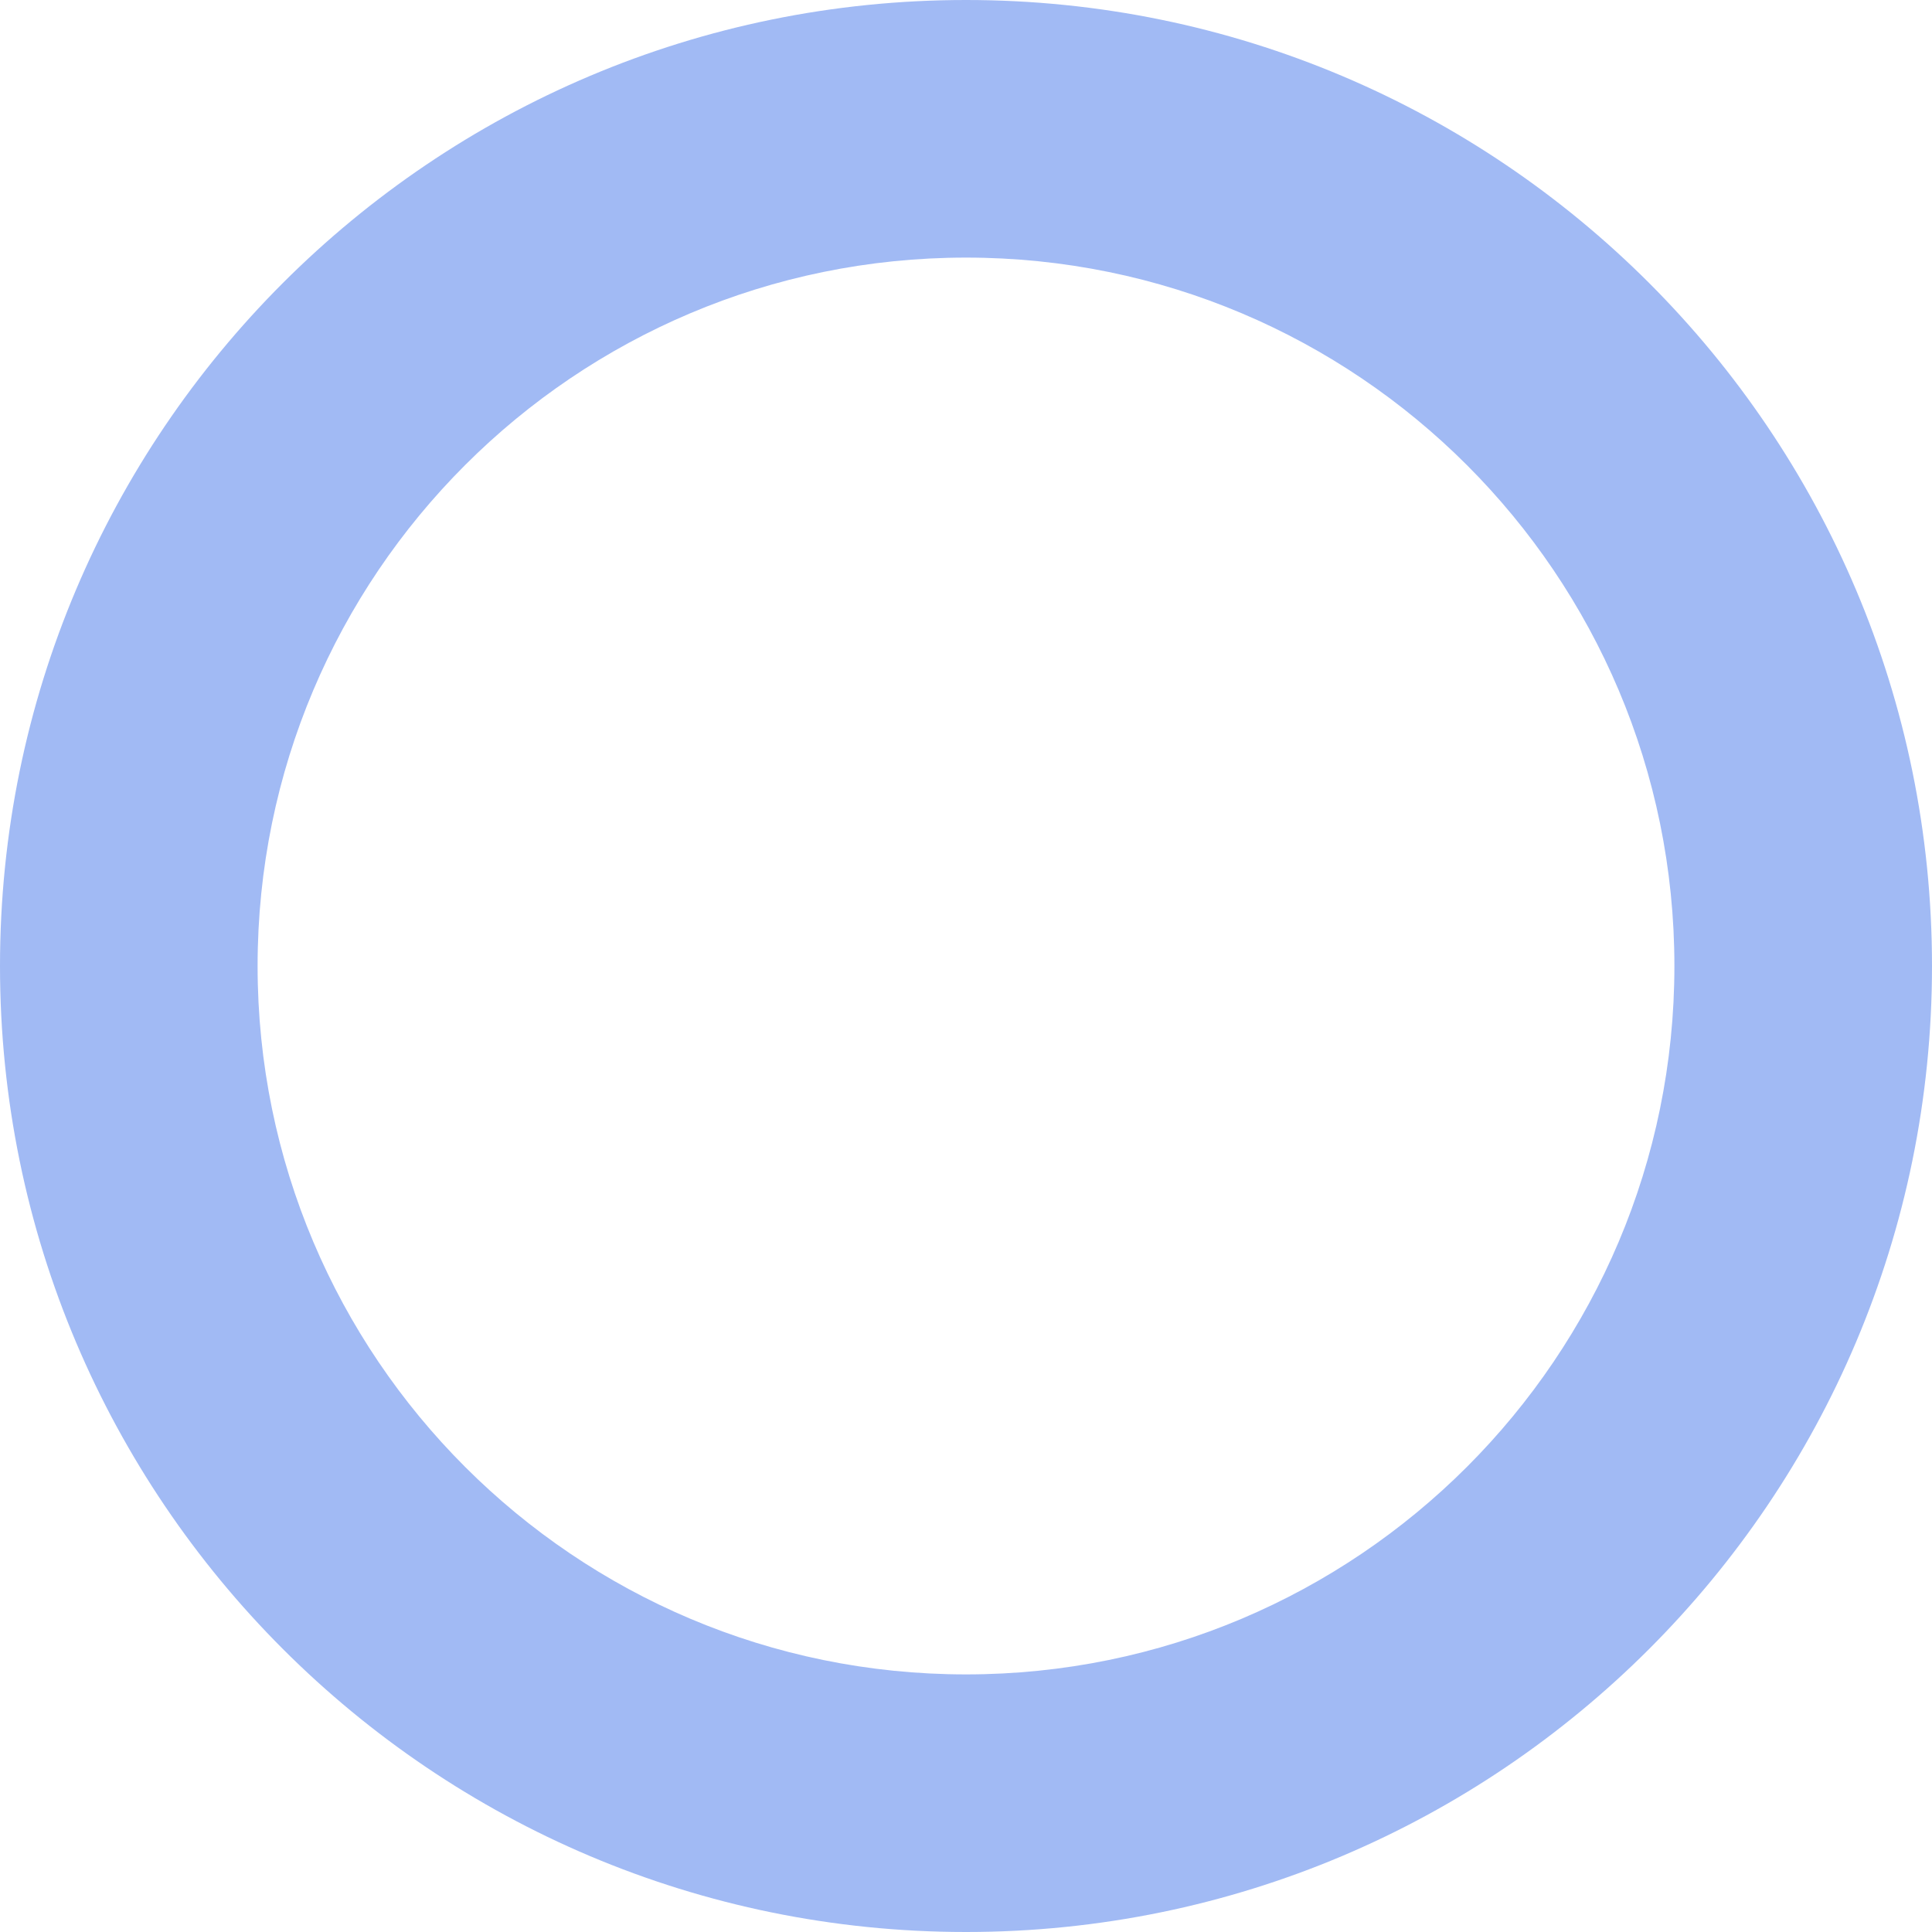 <?xml version="1.0" encoding="UTF-8"?> <svg xmlns="http://www.w3.org/2000/svg" width="72" height="72" viewBox="0 0 72 72" fill="none"> <path fill-rule="evenodd" clip-rule="evenodd" d="M36 9.6C21.42 9.6 9.6 21.42 9.6 36C9.6 50.58 21.42 62.4 36 62.4C50.58 62.4 62.4 50.58 62.4 36C62.4 21.42 50.58 9.6 36 9.6ZM0 36C0 16.118 16.118 0 36 0C55.882 0 72 16.118 72 36C72 55.882 55.882 72 36 72C16.118 72 0 55.882 0 36Z" fill="#A1BAF4"></path> </svg> 